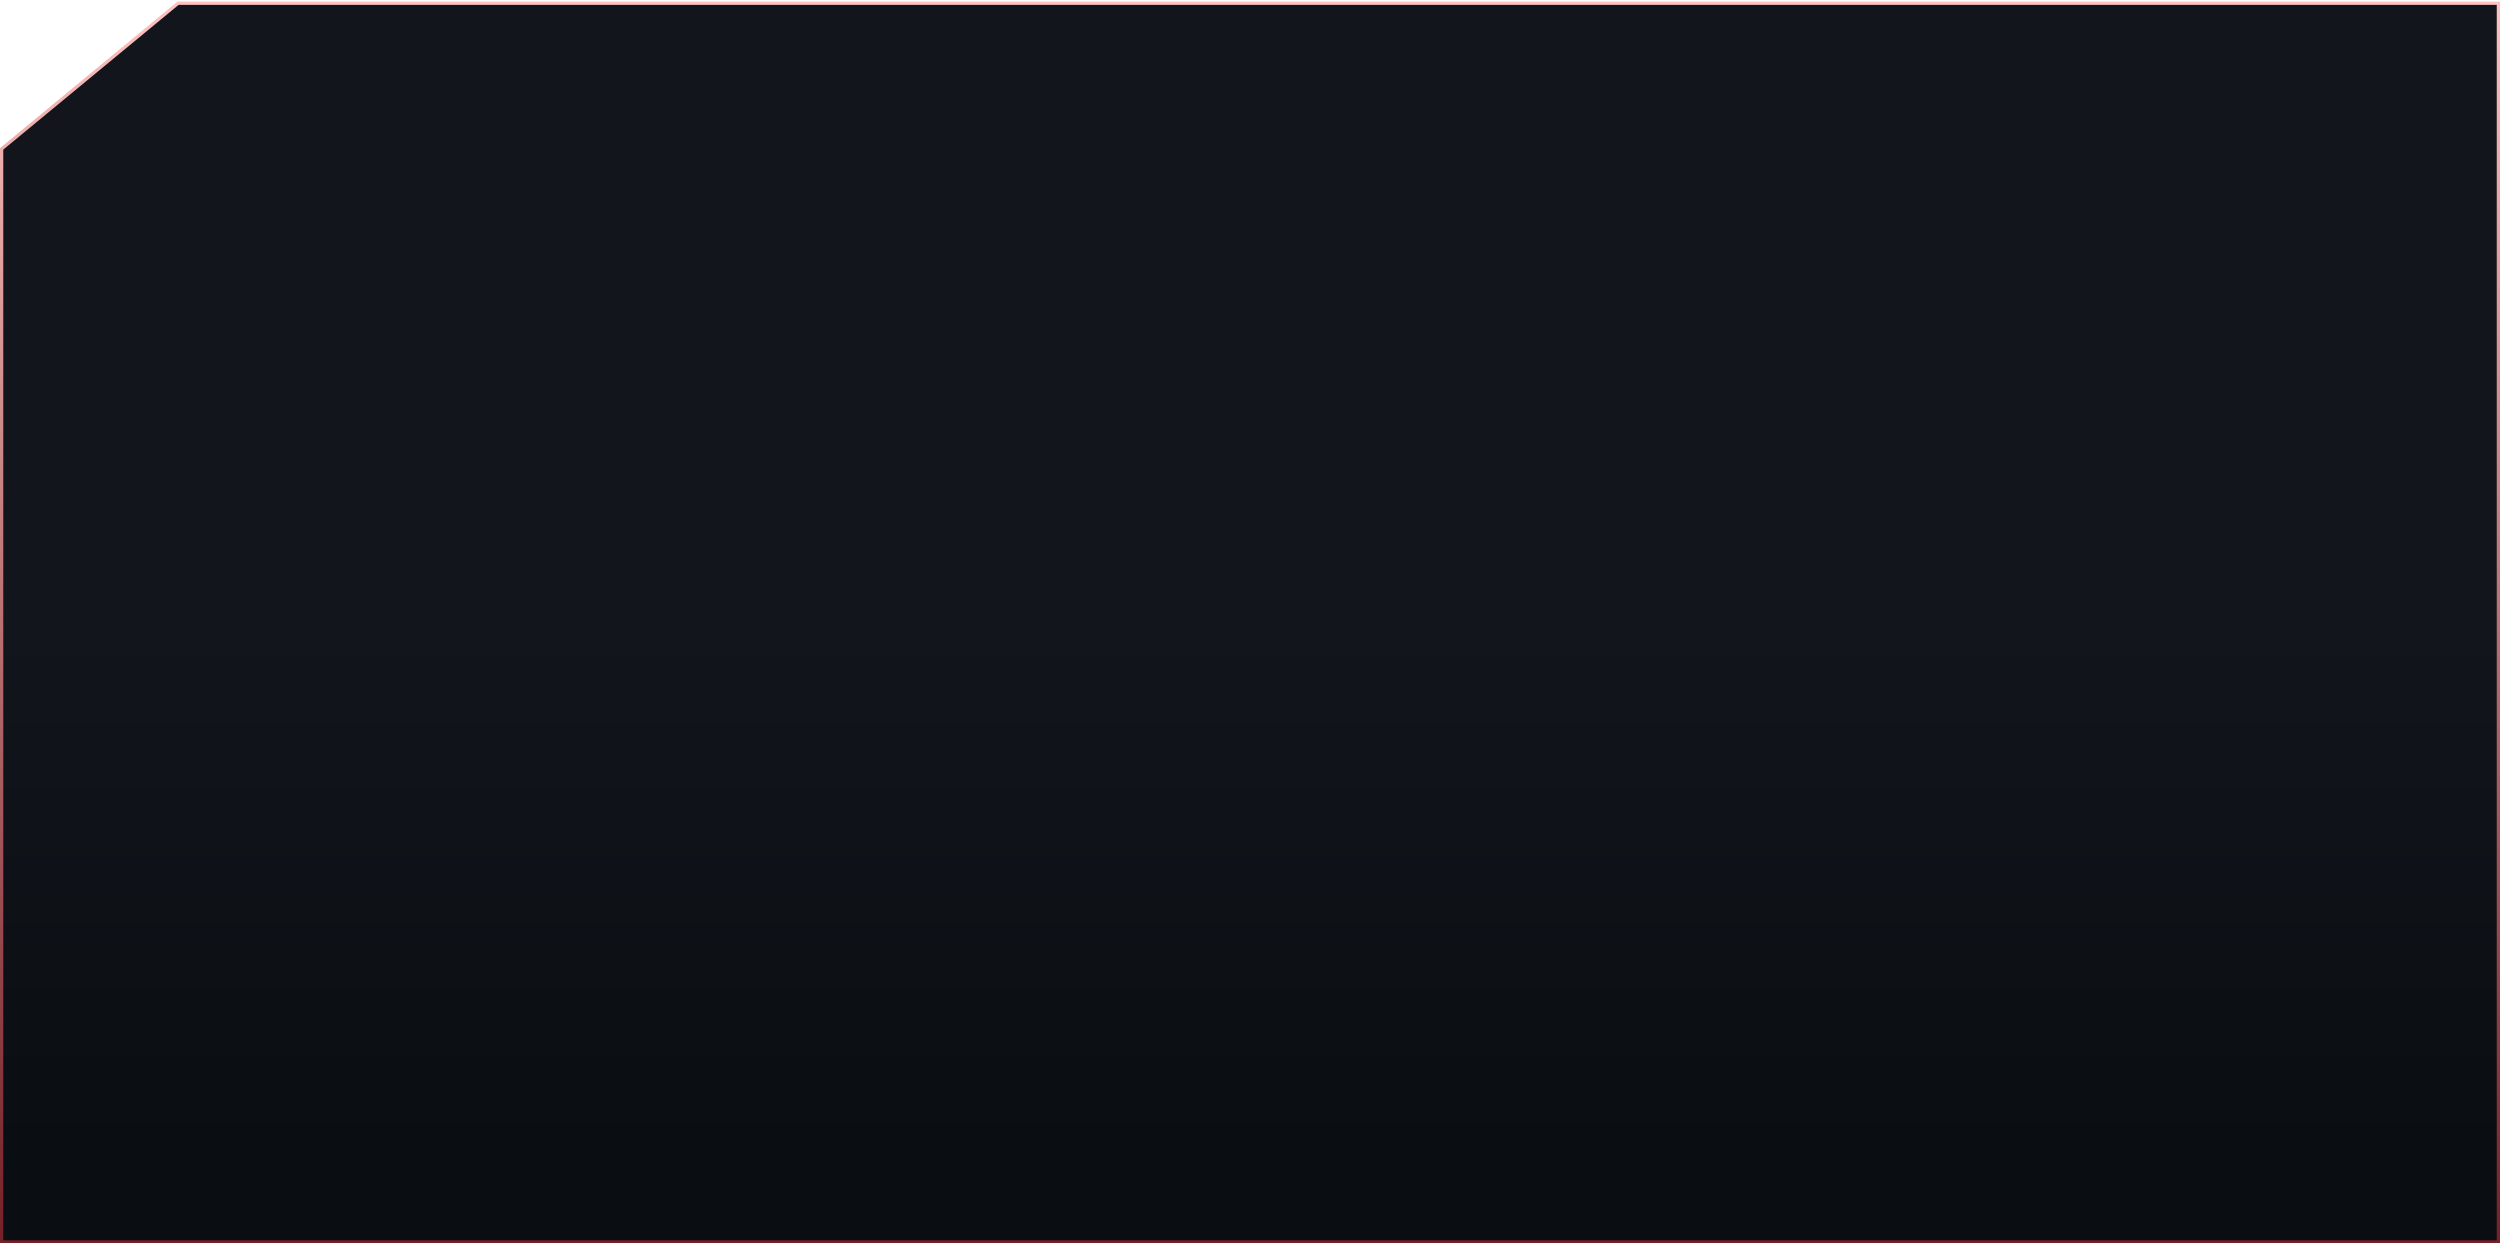 <svg width="768" height="382" viewBox="0 0 768 382" fill="none" xmlns="http://www.w3.org/2000/svg">
<path d="M0.5 45.736L54.68 1H767.5V381.5H0.5V45.736Z" fill="url(#paint0_linear_8617_166935)" stroke="url(#paint1_linear_8617_166935)"/>
<defs>
<linearGradient id="paint0_linear_8617_166935" x1="384" y1="-4" x2="384" y2="382" gradientUnits="userSpaceOnUse">
<stop offset="0.505" stop-color="#12151C"/>
<stop offset="0.932" stop-color="#0A0D11"/>
</linearGradient>
<linearGradient id="paint1_linear_8617_166935" x1="384" y1="-4" x2="384" y2="382" gradientUnits="userSpaceOnUse">
<stop stop-color="#FFC3C0"/>
<stop offset="1" stop-color="#742028"/>
</linearGradient>
</defs>
</svg>
